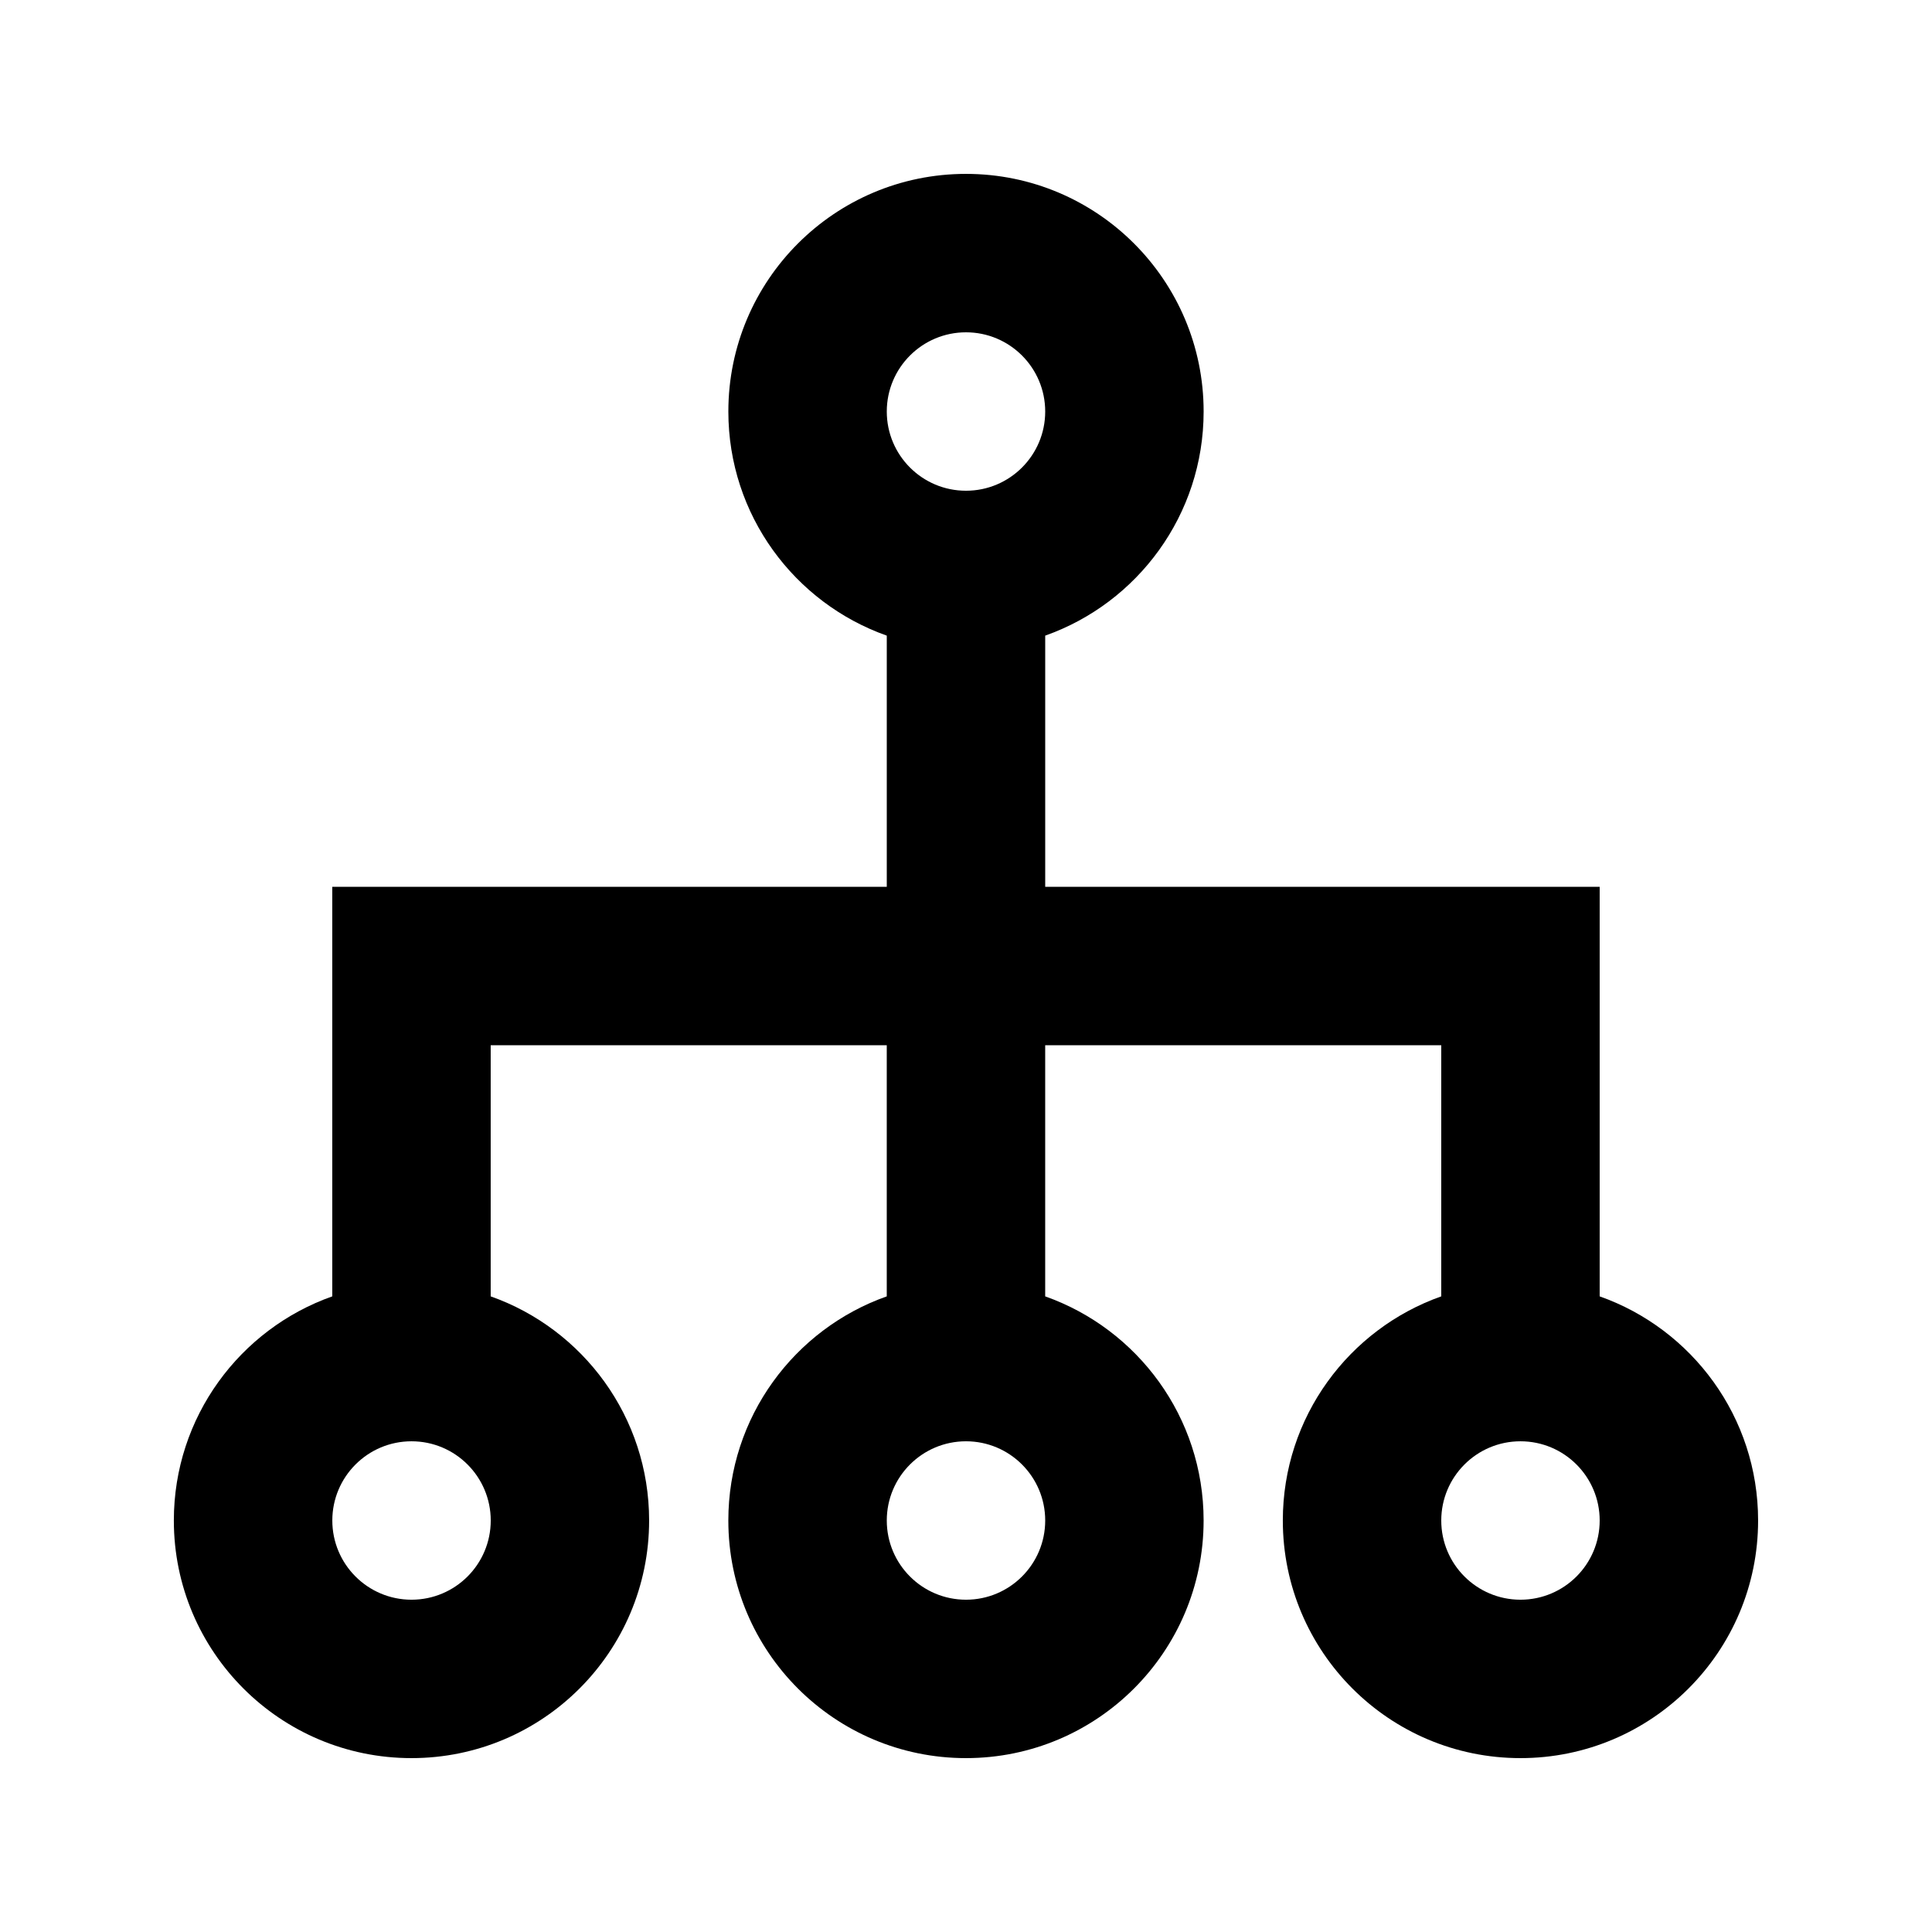 <?xml version="1.0" encoding="UTF-8"?>
<!-- Uploaded to: ICON Repo, www.iconrepo.com, Generator: ICON Repo Mixer Tools -->
<svg fill="#000000" width="800px" height="800px" version="1.1" viewBox="144 144 512 512" xmlns="http://www.w3.org/2000/svg">
 <path d="m420.99 312.45c24.457-8.645 41.984-31.973 41.984-59.391 0-34.781-28.195-62.977-62.977-62.977-34.785 0-62.977 28.195-62.977 62.977 0 27.418 17.523 50.746 41.984 59.391v66.562h-146.95v108.54c-24.461 8.645-41.984 31.973-41.984 59.391 0 34.785 28.195 62.977 62.977 62.977s62.977-28.191 62.977-62.977c0-27.418-17.523-50.746-41.984-59.391v-66.559h104.96v66.559c-24.461 8.645-41.984 31.973-41.984 59.391 0 34.785 28.191 62.977 62.977 62.977 34.781 0 62.977-28.191 62.977-62.977 0-27.418-17.527-50.746-41.984-59.391v-66.559h104.96v66.559c-24.457 8.645-41.984 31.973-41.984 59.391 0 34.785 28.195 62.977 62.977 62.977 34.785 0 62.977-28.191 62.977-62.977 0-27.418-17.523-50.746-41.984-59.391v-108.54h-146.94zm0-59.391c0 11.594-9.398 20.992-20.992 20.992s-20.992-9.398-20.992-20.992 9.398-20.992 20.992-20.992 20.992 9.398 20.992 20.992zm0 293.89c0 11.594-9.398 20.992-20.992 20.992s-20.992-9.398-20.992-20.992 9.398-20.992 20.992-20.992 20.992 9.398 20.992 20.992zm125.95 20.992c11.594 0 20.992-9.398 20.992-20.992s-9.398-20.992-20.992-20.992-20.992 9.398-20.992 20.992 9.398 20.992 20.992 20.992zm-272.89-20.992c0 11.594-9.398 20.992-20.992 20.992s-20.992-9.398-20.992-20.992 9.398-20.992 20.992-20.992 20.992 9.398 20.992 20.992z" fill-rule="evenodd"/>
</svg>